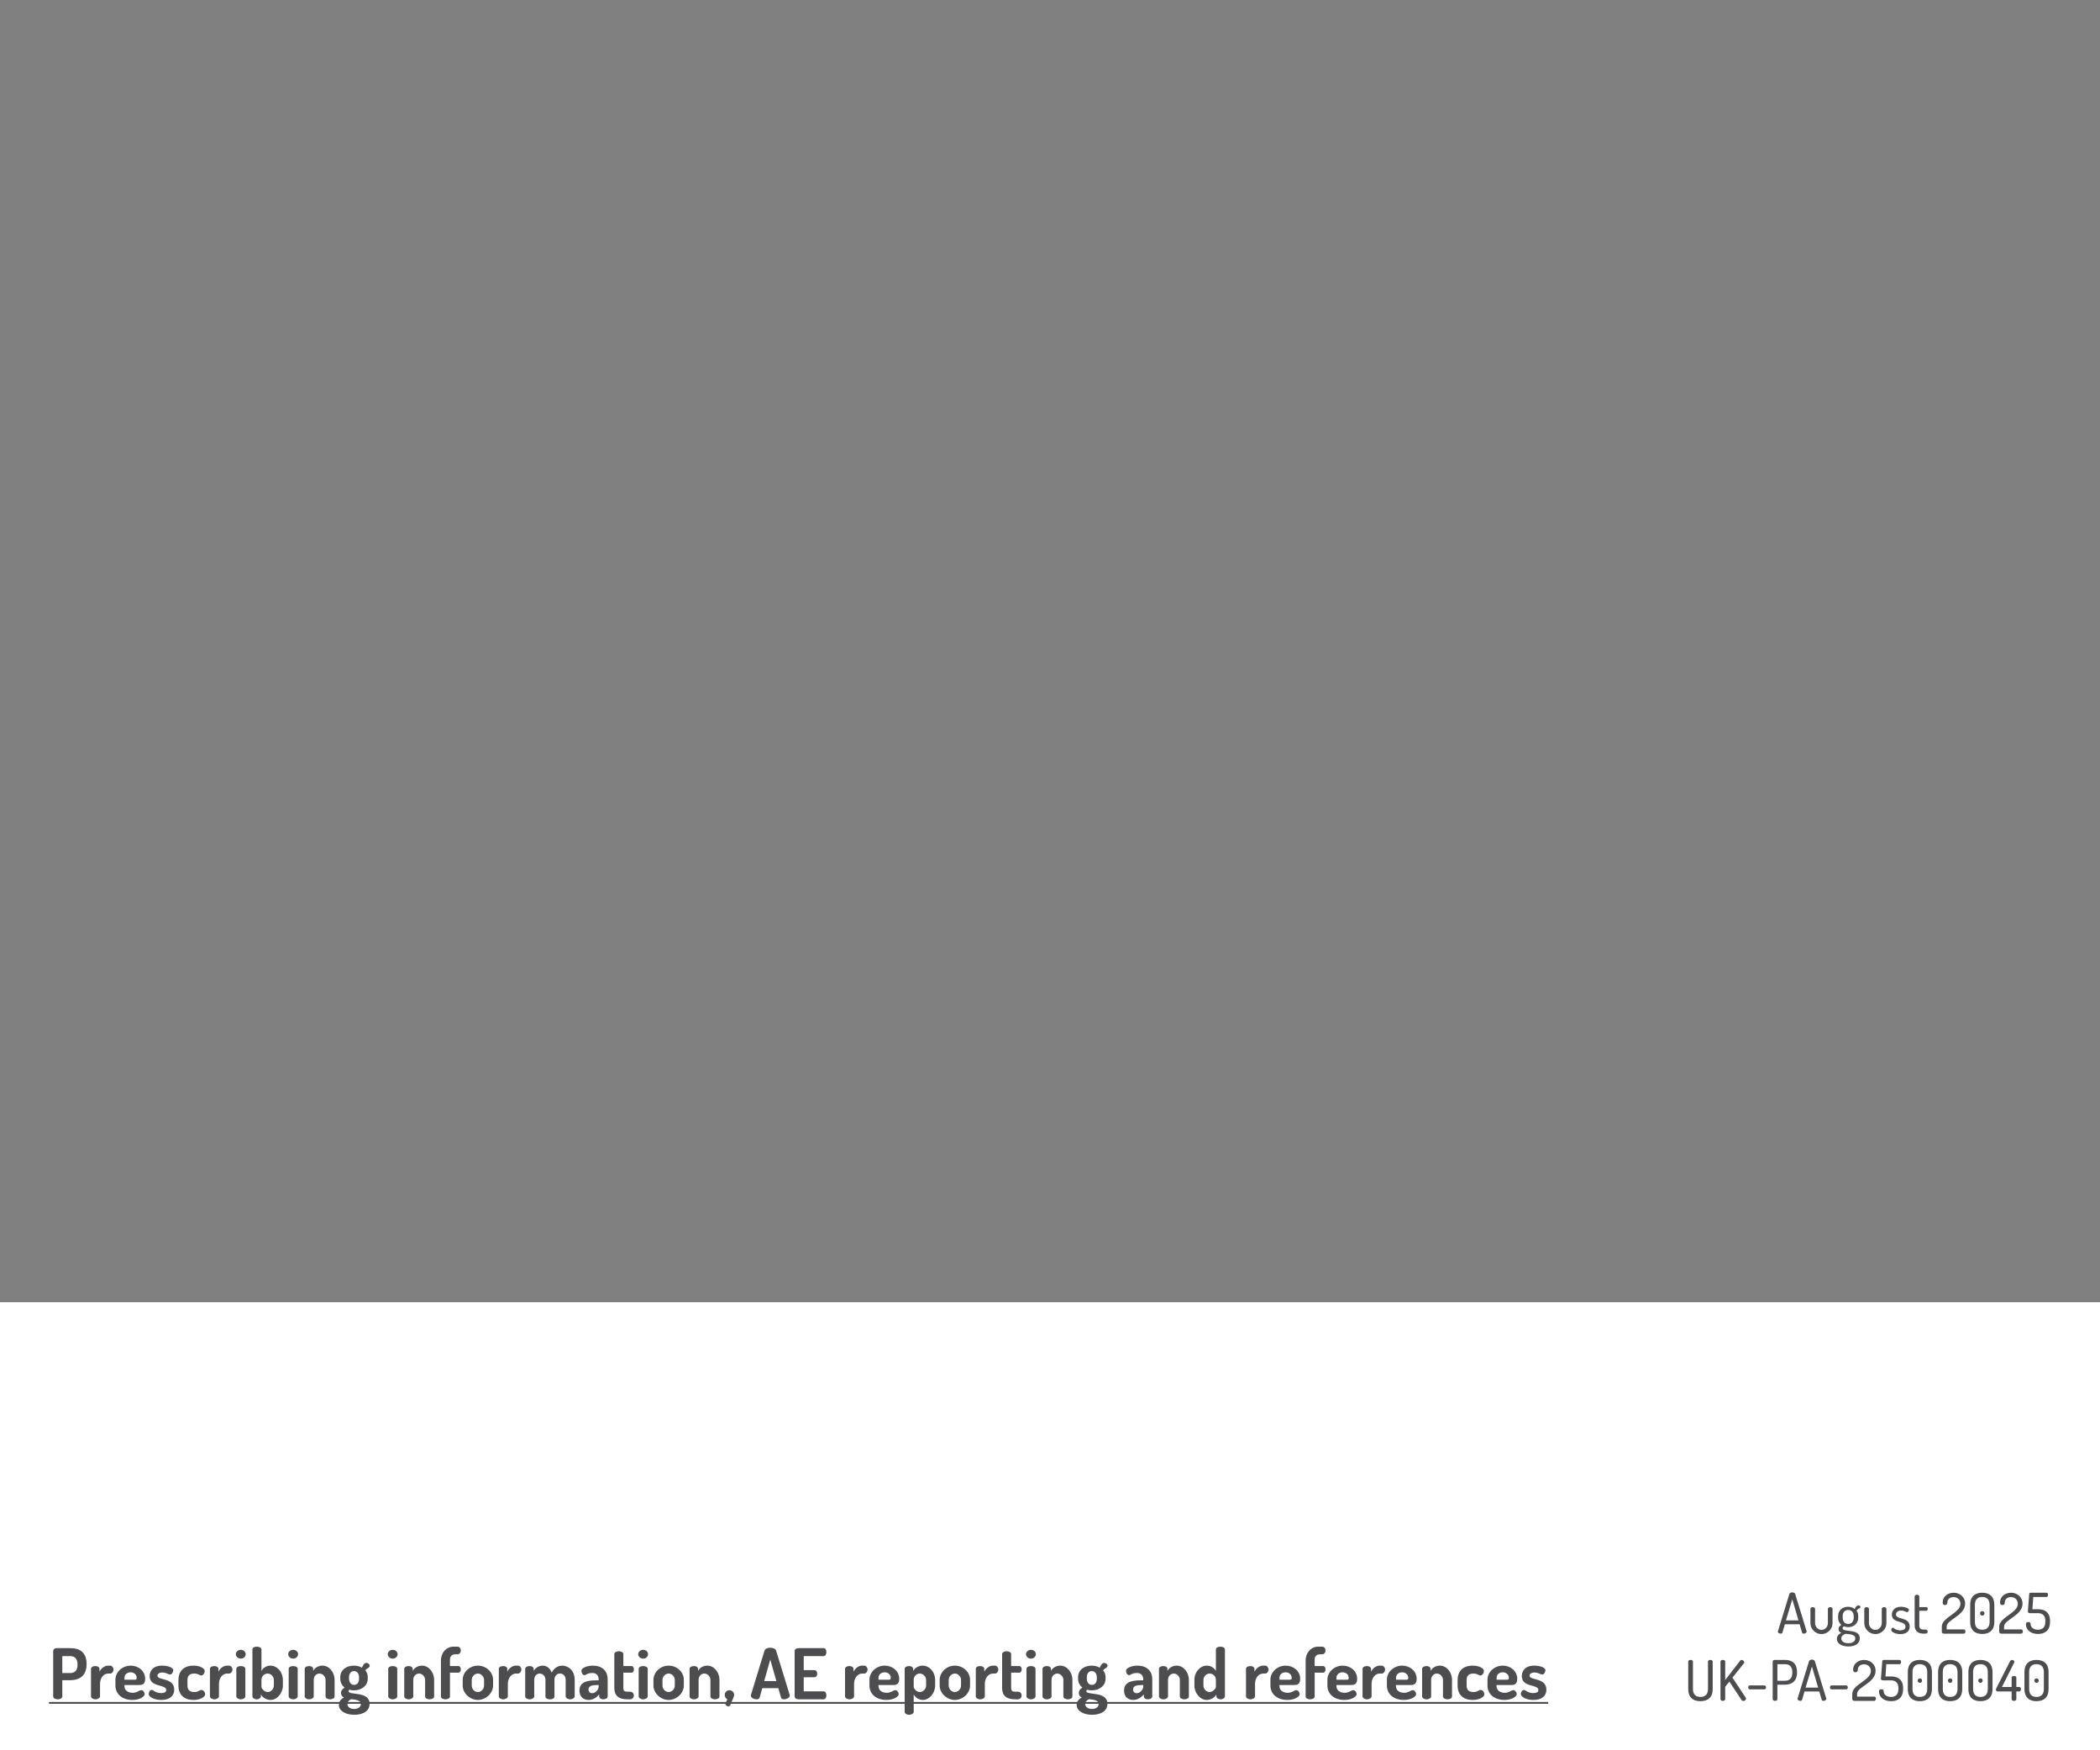 <?xml version="1.0" encoding="UTF-8"?>
<svg id="Layer_1" xmlns="http://www.w3.org/2000/svg" width="300" height="250" version="1.1" viewBox="0 0 300 250">
  <rect x="0" y="0" width="300" height="250" fill="#808080" stroke="none"/>
  <!-- Generator: Adobe Illustrator 29.7.0, SVG Export Plug-In . SVG Version: 2.1.1 Build 138)  -->
  <defs>
    <style>
      .st0 {
        fill: #4d4d4f;
      }

      .st1 {
        fill: #fff;
      }

      .st2 {
        fill: #4d4d4f;
      }
    </style>
  </defs>
  <rect class="st1" y="186" width="300" height="64"/>
  <g>
    <path class="st0" d="M7.6,235.81c0-.21.19-.4.49-.4h2.01c1.27,0,2.27.61,2.27,2.25v.06c0,1.64-1.03,2.27-2.35,2.27h-1.12v2.32c0,.27-.33.41-.65.41s-.65-.14-.65-.41v-6.5h0ZM8.9,236.55v2.42h1.12c.65,0,1.05-.37,1.05-1.15v-.12c0-.78-.4-1.15-1.05-1.15h-1.12Z"/>
    <path class="st0" d="M15.44,239.04c-.58,0-1.15.57-1.15,1.48v1.79c0,.2-.3.41-.66.41s-.63-.21-.63-.41v-3.94c0-.24.26-.4.63-.4.32,0,.58.16.58.4v.41c.2-.43.68-.87,1.23-.87h.31c.24,0,.47.26.47.56s-.23.57-.47.57h-.31Z"/>
    <path class="st0" d="M20.74,239.79c0,.85-.48.89-.93.89h-2.03v.15c0,.58.47.96,1.17.96.66,0,.93-.38,1.23-.38s.49.37.49.57c0,.34-.69.83-1.76.83-1.42,0-2.42-.82-2.42-2.05v-.85c0-1.08.97-2,2.19-2,1.1,0,2.06.77,2.06,1.88ZM19.24,239.92c.21,0,.29-.05.29-.27,0-.47-.4-.79-.88-.79-.45,0-.87.3-.87.78v.28s1.46,0,1.46,0Z"/>
    <path class="st0" d="M23.75,241.4c0-.88-2.37-.33-2.37-2,0-.71.45-1.49,1.79-1.49.81,0,1.59.28,1.59.65,0,.18-.17.62-.47.62-.24,0-.55-.29-1.1-.29-.5,0-.7.25-.7.45,0,.73,2.4.23,2.4,2.01,0,.89-.66,1.46-1.84,1.46-1.02,0-1.81-.42-1.81-.86,0-.21.18-.57.43-.57.29,0,.51.45,1.35.45.59,0,.73-.23.73-.43h0Z"/>
    <path class="st0" d="M25.49,240.76v-.8c0-1.15.65-2.05,2.16-2.05.94,0,1.6.39,1.6.78,0,.24-.2.63-.51.63-.22,0-.4-.28-.99-.28-.68,0-.97.34-.97.92v.8c0,.58.29.92.98.92.6,0,.75-.3,1-.3.35,0,.55.36.55.61,0,.4-.71.82-1.65.82-1.51,0-2.17-.88-2.17-2.05Z"/>
    <path class="st0" d="M32.43,239.04c-.58,0-1.15.57-1.15,1.48v1.79c0,.2-.3.41-.66.41s-.63-.21-.63-.41v-3.94c0-.24.26-.4.63-.4.32,0,.58.16.58.4v.41c.2-.43.68-.87,1.23-.87h.31c.24,0,.47.26.47.56s-.23.57-.47.57h-.31Z"/>
    <path class="st0" d="M35.1,236.28c0,.33-.31.63-.7.63s-.71-.3-.71-.63.31-.63.71-.63.7.29.7.63ZM35.05,238.37v3.94c0,.2-.29.41-.65.41s-.64-.21-.64-.41v-3.94c0-.24.27-.4.64-.4s.65.16.65.4Z"/>
    <path class="st0" d="M37.35,235.6v3.07c.21-.39.66-.76,1.28-.76.98,0,1.78.92,1.78,2.03v.82c0,1.07-.82,2.05-1.75,2.05-.63,0-1.19-.38-1.39-.79v.29c0,.2-.26.41-.58.41-.37,0-.63-.21-.63-.41v-6.71c0-.24.26-.4.63-.4s.66.16.66.4h0ZM39.12,239.94c0-.45-.39-.9-.88-.9-.43,0-.89.34-.89.9v1c0,.21.39.74.9.74.48,0,.87-.46.87-.92v-.82Z"/>
    <path class="st0" d="M42.58,236.28c0,.33-.31.63-.7.63s-.71-.3-.71-.63.31-.63.71-.63.7.29.7.63ZM42.53,238.37v3.94c0,.2-.29.41-.65.41s-.64-.21-.64-.41v-3.94c0-.24.27-.4.64-.4s.65.16.65.4Z"/>
    <path class="st0" d="M44.82,242.31c0,.2-.3.41-.65.41-.38,0-.64-.21-.64-.41v-3.94c0-.24.26-.4.64-.4.31,0,.57.16.57.4v.3c.19-.39.67-.76,1.34-.76.92,0,1.72.92,1.72,2.03v2.37c0,.27-.33.41-.65.41-.3,0-.64-.14-.64-.41v-2.37c0-.45-.39-.9-.87-.9-.41,0-.82.34-.82.9v2.37Z"/>
    <path class="st0" d="M49.91,241.35c-.07.06-.12.12-.12.2,0,.65,3.01-.06,3.01,1.81,0,1.11-1.06,1.57-2.18,1.57-1.18,0-2.21-.51-2.21-1.41,0-.51.32-.85.73-1.06-.25-.12-.42-.31-.42-.64,0-.37.21-.58.51-.78-.39-.3-.62-.75-.62-1.27v-.21c0-.97.78-1.65,1.95-1.65.44,0,.84.11,1.14.29.23-.53.43-.68.61-.68.33,0,.51.24.51.4,0,.12-.07.21-.16.28-.13.09-.32.19-.47.38.23.27.35.61.35.98v.21c0,.96-.82,1.67-1.98,1.67-.24,0-.46-.03-.65-.09ZM50.17,242.7c-.32.15-.54.38-.54.69,0,.45.44.71.97.71s.95-.27.95-.7c0-.56-.75-.63-1.38-.7h0ZM51.29,239.56c0-.48-.26-.87-.72-.87s-.71.39-.71.87v.2c0,.51.26.9.72.9s.71-.37.71-.89v-.21h0Z"/>
    <path class="st0" d="M56.8,236.28c0,.33-.31.63-.7.63s-.71-.3-.71-.63.31-.63.71-.63.7.29.7.63ZM56.75,238.37v3.94c0,.2-.29.41-.65.41s-.64-.21-.64-.41v-3.94c0-.24.27-.4.64-.4s.65.16.65.4Z"/>
    <path class="st0" d="M59.04,242.31c0,.2-.3.41-.65.41-.38,0-.64-.21-.64-.41v-3.94c0-.24.26-.4.64-.4.31,0,.57.16.57.4v.3c.19-.39.67-.76,1.34-.76.92,0,1.72.92,1.72,2.03v2.37c0,.27-.33.41-.65.41-.3,0-.64-.14-.64-.41v-2.37c0-.45-.39-.9-.87-.9-.41,0-.82.34-.82.9v2.37Z"/>
    <path class="st0" d="M64.28,237.97h1.22c.21,0,.33.24.33.47s-.12.47-.33.47h-1.22v3.41c0,.24-.31.4-.66.4s-.63-.16-.63-.4v-5.16c0-1.12.8-1.96,1.76-1.96h.59c.33,0,.49.27.49.54s-.16.55-.49.55h-.32c-.43,0-.74.28-.74.73v.95h0Z"/>
    <path class="st0" d="M70.44,239.94v.82c0,1.07-1.01,2.05-2.17,2.05s-2.17-.97-2.17-2.05v-.82c0-1.08.98-2.03,2.17-2.03s2.17.92,2.17,2.03ZM69.15,239.94c0-.45-.4-.9-.88-.9s-.88.45-.88.9v.82c0,.47.39.92.88.92s.88-.45.88-.92v-.82Z"/>
    <path class="st0" d="M73.7,239.04c-.58,0-1.15.57-1.15,1.48v1.79c0,.2-.3.41-.66.41s-.63-.21-.63-.41v-3.94c0-.24.26-.4.63-.4.32,0,.58.16.58.4v.41c.2-.43.68-.87,1.23-.87h.31c.24,0,.47.26.47.56s-.23.57-.47.57h-.31Z"/>
    <path class="st0" d="M77.92,239.94c0-.56-.4-.9-.82-.9-.39,0-.78.31-.78.9v2.37c0,.2-.3.41-.65.41-.38,0-.64-.21-.64-.41v-3.94c0-.24.26-.4.64-.4.31,0,.57.16.57.4v.3c.22-.39.66-.76,1.32-.76.57,0,1.04.41,1.25,1,.35-.68.93-1,1.51-1,.91,0,1.78.73,1.78,2.03v2.37c0,.2-.3.41-.65.41s-.64-.21-.64-.41v-2.37c0-.6-.41-.91-.81-.91s-.79.32-.79.9v2.39c0,.28-.33.4-.65.4-.3,0-.64-.12-.64-.4v-2.38h0Z"/>
    <path class="st0" d="M86.81,239.86v2.45c0,.23-.27.41-.63.41-.33,0-.58-.18-.58-.41v-.29c-.36.41-.83.79-1.52.79s-1.3-.42-1.3-1.33c0-1.15.95-1.47,2.33-1.47h.41v-.13c0-.43-.22-.92-.88-.92-.77,0-.9.31-1.14.31-.29,0-.44-.35-.44-.64,0-.41.89-.72,1.6-.72,1.56,0,2.15.94,2.15,1.95h0ZM85.52,240.68h-.15c-.67,0-1.3.07-1.3.63,0,.37.23.54.53.54.41,0,.92-.47.92-.96v-.21h0Z"/>
    <path class="st0" d="M89.05,241.1c0,.39.14.53.56.53h.39c.37,0,.55.27.55.54s-.18.55-.55.55h-.39c-1.2,0-1.85-.49-1.85-1.62v-4.85c0-.24.34-.4.64-.4.33,0,.65.16.65.4v1.72h1.18c.21,0,.33.24.33.47s-.12.47-.33.47h-1.18v2.19Z"/>
    <path class="st0" d="M92.58,236.28c0,.33-.31.63-.7.63s-.71-.3-.71-.63.31-.63.71-.63.7.29.7.63ZM92.53,238.37v3.94c0,.2-.29.41-.65.41s-.64-.21-.64-.41v-3.94c0-.24.27-.4.64-.4s.65.16.65.4Z"/>
    <path class="st0" d="M97.69,239.94v.82c0,1.07-1.01,2.05-2.17,2.05s-2.17-.97-2.17-2.05v-.82c0-1.08.98-2.03,2.17-2.03s2.17.92,2.17,2.03ZM96.4,239.94c0-.45-.4-.9-.88-.9s-.88.45-.88.9v.82c0,.47.39.92.88.92s.88-.45.88-.92v-.82Z"/>
    <path class="st0" d="M99.8,242.31c0,.2-.3.41-.65.41-.38,0-.64-.21-.64-.41v-3.94c0-.24.26-.4.64-.4.31,0,.57.16.57.4v.3c.19-.39.67-.76,1.34-.76.92,0,1.72.92,1.72,2.03v2.37c0,.27-.33.41-.65.41-.3,0-.64-.14-.64-.41v-2.37c0-.45-.39-.9-.87-.9-.41,0-.82.34-.82.9,0,0,0,2.37,0,2.37Z"/>
    <path class="st0" d="M104.88,242.09c0,.11-.02.22-.55,1.46-.06.13-.17.17-.27.17-.18,0-.43-.12-.43-.34,0-.04.01-.09.04-.14l.23-.53c-.22-.12-.37-.35-.37-.61,0-.37.3-.68.67-.68s.68.3.68.67h0Z"/>
    <path class="st0" d="M107.26,242.18s.01-.06.02-.1l1.93-6.29c.09-.3.46-.44.83-.44s.75.14.84.44l1.93,6.29s.02.07.02.1c0,.31-.47.54-.82.54-.22,0-.39-.07-.44-.26l-.38-1.33h-2.29l-.38,1.33c-.05.19-.22.26-.44.26-.35,0-.82-.22-.82-.54ZM110.91,240.11l-.87-3.07-.87,3.07h1.74Z"/>
    <path class="st0" d="M114.82,238.55h1.52c.26,0,.41.25.41.52,0,.23-.13.5-.41.5h-1.52v2.01h2.83c.26,0,.41.27.41.58,0,.27-.13.56-.41.56h-3.56c-.29,0-.57-.14-.57-.41v-6.49c0-.27.28-.41.57-.41h3.56c.28,0,.41.29.41.56,0,.31-.15.58-.41.58h-2.83v2h0Z"/>
    <path class="st0" d="M123.16,239.04c-.58,0-1.15.57-1.15,1.48v1.79c0,.2-.3.41-.66.41s-.63-.21-.63-.41v-3.94c0-.24.26-.4.63-.4.32,0,.58.16.58.4v.41c.2-.43.68-.87,1.23-.87h.31c.24,0,.47.26.47.56s-.23.57-.47.57h-.31Z"/>
    <path class="st0" d="M128.46,239.79c0,.85-.48.89-.93.89h-2.03v.15c0,.58.47.96,1.17.96.66,0,.93-.38,1.23-.38s.49.37.49.57c0,.34-.69.83-1.76.83-1.42,0-2.42-.82-2.42-2.05v-.85c0-1.08.97-2,2.19-2,1.1,0,2.06.77,2.06,1.88h0ZM126.96,239.92c.21,0,.29-.05.29-.27,0-.47-.4-.79-.88-.79-.45,0-.87.3-.87.78v.28h1.46Z"/>
    <path class="st0" d="M130.45,238.37v.3c.23-.39.71-.76,1.35-.76,1,0,1.79.92,1.79,2.03v.82c0,1.07-.82,2.05-1.75,2.05-.6,0-1.12-.38-1.31-.79v2.5c0,.21-.3.41-.66.41s-.63-.2-.63-.41v-6.15c0-.24.27-.4.61-.4s.6.16.6.4h0ZM132.3,239.94c0-.45-.41-.9-.91-.9-.42,0-.86.34-.86.9v1c0,.21.37.74.88.74.47,0,.89-.46.89-.92v-.82Z"/>
    <path class="st0" d="M138.58,239.94v.82c0,1.07-1.01,2.05-2.17,2.05s-2.17-.97-2.17-2.05v-.82c0-1.08.98-2.03,2.17-2.03s2.17.92,2.17,2.03ZM137.29,239.94c0-.45-.4-.9-.88-.9s-.88.45-.88.9v.82c0,.47.39.92.88.92s.88-.45.88-.92v-.82Z"/>
    <path class="st0" d="M141.84,239.04c-.58,0-1.15.57-1.15,1.48v1.79c0,.2-.3.41-.66.41s-.63-.21-.63-.41v-3.94c0-.24.26-.4.63-.4.32,0,.58.16.58.4v.41c.2-.43.68-.87,1.23-.87h.31c.24,0,.47.26.47.56s-.23.57-.47.57h-.31Z"/>
    <path class="st0" d="M144.45,241.1c0,.39.14.53.56.53h.39c.37,0,.55.27.55.54s-.18.55-.55.55h-.39c-1.2,0-1.85-.49-1.85-1.62v-4.85c0-.24.34-.4.64-.4.33,0,.65.16.65.4v1.72h1.18c.21,0,.33.24.33.47s-.12.47-.33.47h-1.18v2.19h0Z"/>
    <path class="st0" d="M147.98,236.28c0,.33-.31.63-.7.63s-.71-.3-.71-.63.31-.63.71-.63.7.29.7.63ZM147.93,238.37v3.94c0,.2-.29.41-.65.41s-.64-.21-.64-.41v-3.94c0-.24.27-.4.64-.4s.65.16.65.4Z"/>
    <path class="st0" d="M150.22,242.31c0,.2-.3.41-.65.41-.38,0-.64-.21-.64-.41v-3.94c0-.24.26-.4.64-.4.31,0,.57.16.57.4v.3c.19-.39.67-.76,1.34-.76.92,0,1.72.92,1.72,2.03v2.37c0,.27-.33.41-.65.41-.3,0-.64-.14-.64-.41v-2.37c0-.45-.39-.9-.87-.9-.41,0-.82.34-.82.9v2.37h0Z"/>
    <path class="st0" d="M155.31,241.35c-.07.06-.12.12-.12.2,0,.65,3.01-.06,3.01,1.81,0,1.11-1.06,1.57-2.18,1.57-1.18,0-2.21-.51-2.21-1.41,0-.51.32-.85.73-1.06-.25-.12-.42-.31-.42-.64,0-.37.21-.58.51-.78-.39-.3-.62-.75-.62-1.27v-.21c0-.97.78-1.65,1.95-1.65.44,0,.84.11,1.14.29.23-.53.43-.68.61-.68.33,0,.51.24.51.4,0,.12-.07.21-.16.28-.13.09-.32.19-.47.38.23.27.35.61.35.98v.21c0,.96-.82,1.67-1.98,1.67-.24,0-.46-.03-.65-.09ZM155.57,242.7c-.32.15-.54.38-.54.69,0,.45.44.71.97.71s.95-.27.95-.7c0-.56-.75-.63-1.38-.7h0ZM156.69,239.56c0-.48-.26-.87-.72-.87s-.71.39-.71.87v.2c0,.51.26.9.72.9s.71-.37.71-.89v-.21h0Z"/>
    <path class="st0" d="M164.61,239.86v2.45c0,.23-.27.41-.63.41-.33,0-.58-.18-.58-.41v-.29c-.36.41-.83.79-1.52.79s-1.3-.42-1.3-1.33c0-1.15.95-1.47,2.33-1.47h.41v-.13c0-.43-.22-.92-.88-.92-.77,0-.9.31-1.14.31-.29,0-.44-.35-.44-.64,0-.41.89-.72,1.6-.72,1.56,0,2.15.94,2.15,1.95h0ZM163.32,240.68h-.15c-.67,0-1.3.07-1.3.63,0,.37.23.54.53.54.41,0,.92-.47.92-.96v-.21h0Z"/>
    <path class="st0" d="M166.86,242.31c0,.2-.3.41-.65.41-.38,0-.64-.21-.64-.41v-3.94c0-.24.26-.4.64-.4.31,0,.57.16.57.4v.3c.19-.39.67-.76,1.34-.76.92,0,1.72.92,1.72,2.03v2.37c0,.27-.33.41-.65.41-.3,0-.64-.14-.64-.41v-2.37c0-.45-.39-.9-.87-.9-.41,0-.82.34-.82.9v2.37h0Z"/>
    <path class="st0" d="M174.99,235.6v6.71c0,.2-.27.41-.64.41-.32,0-.58-.21-.58-.41v-.29c-.2.41-.75.79-1.39.79-.93,0-1.75-.98-1.75-2.05v-.82c0-1.11.8-2.03,1.78-2.03.62,0,1.07.37,1.29.76v-3.07c0-.24.29-.4.65-.4s.64.16.64.4h0ZM171.92,240.76c0,.46.4.92.87.92.51,0,.91-.53.91-.74v-1c0-.56-.47-.9-.9-.9-.49,0-.88.45-.88.9v.82Z"/>
    <path class="st0" d="M180.44,239.04c-.58,0-1.15.57-1.15,1.48v1.79c0,.2-.3.41-.66.41s-.63-.21-.63-.41v-3.94c0-.24.26-.4.63-.4.32,0,.58.16.58.4v.41c.2-.43.68-.87,1.23-.87h.31c.24,0,.47.26.47.56s-.23.57-.47.57h-.31Z"/>
    <path class="st0" d="M185.74,239.79c0,.85-.48.89-.93.89h-2.03v.15c0,.58.47.96,1.17.96.66,0,.93-.38,1.23-.38s.49.37.49.57c0,.34-.69.83-1.76.83-1.42,0-2.42-.82-2.42-2.05v-.85c0-1.08.97-2,2.19-2,1.1,0,2.06.77,2.06,1.88h0ZM184.24,239.92c.21,0,.29-.05.29-.27,0-.47-.4-.79-.88-.79-.45,0-.87.3-.87.78v.28h1.46Z"/>
    <path class="st0" d="M187.81,237.97h1.22c.21,0,.33.24.33.47s-.12.47-.33.47h-1.22v3.41c0,.24-.31.4-.66.4s-.63-.16-.63-.4v-5.16c0-1.12.8-1.96,1.76-1.96h.59c.33,0,.49.27.49.54s-.16.55-.49.55h-.32c-.43,0-.74.28-.74.73v.95h0Z"/>
    <path class="st0" d="M193.88,239.79c0,.85-.48.89-.93.89h-2.03v.15c0,.58.47.96,1.17.96.66,0,.93-.38,1.23-.38s.49.37.49.57c0,.34-.69.83-1.76.83-1.42,0-2.42-.82-2.42-2.05v-.85c0-1.08.97-2,2.19-2,1.1,0,2.06.77,2.06,1.88h0ZM192.38,239.92c.21,0,.29-.05.29-.27,0-.47-.4-.79-.88-.79-.45,0-.87.3-.87.78v.28h1.46Z"/>
    <path class="st0" d="M197.09,239.04c-.58,0-1.15.57-1.15,1.48v1.79c0,.2-.3.41-.66.41s-.63-.21-.63-.41v-3.94c0-.24.26-.4.63-.4.32,0,.58.16.58.4v.41c.2-.43.68-.87,1.23-.87h.31c.24,0,.47.26.47.56s-.23.57-.47.57h-.31Z"/>
    <path class="st0" d="M202.38,239.79c0,.85-.48.89-.93.89h-2.03v.15c0,.58.47.96,1.17.96.66,0,.93-.38,1.23-.38s.49.37.49.57c0,.34-.69.83-1.76.83-1.42,0-2.42-.82-2.42-2.05v-.85c0-1.08.97-2,2.19-2,1.1,0,2.06.77,2.06,1.88h0ZM200.89,239.92c.21,0,.29-.05.29-.27,0-.47-.4-.79-.88-.79-.45,0-.87.3-.87.78v.28h1.46Z"/>
    <path class="st0" d="M204.45,242.31c0,.2-.3.41-.65.41-.38,0-.64-.21-.64-.41v-3.94c0-.24.26-.4.64-.4.31,0,.57.16.57.4v.3c.19-.39.67-.76,1.34-.76.92,0,1.72.92,1.72,2.03v2.37c0,.27-.33.41-.65.41-.3,0-.64-.14-.64-.41v-2.37c0-.45-.39-.9-.87-.9-.41,0-.82.34-.82.9v2.37h0Z"/>
    <path class="st0" d="M208.23,240.76v-.8c0-1.15.65-2.05,2.16-2.05.94,0,1.6.39,1.6.78,0,.24-.2.63-.51.63-.22,0-.4-.28-.99-.28-.68,0-.97.34-.97.92v.8c0,.58.29.92.98.92.6,0,.75-.3,1-.3.35,0,.55.36.55.61,0,.4-.71.82-1.65.82-1.51,0-2.17-.88-2.17-2.05h0Z"/>
    <path class="st0" d="M216.75,239.79c0,.85-.48.89-.93.89h-2.03v.15c0,.58.47.96,1.17.96.66,0,.93-.38,1.23-.38s.49.37.49.57c0,.34-.69.83-1.76.83-1.42,0-2.42-.82-2.42-2.05v-.85c0-1.08.97-2,2.19-2,1.1,0,2.06.77,2.06,1.88h0ZM215.26,239.92c.21,0,.29-.05.29-.27,0-.47-.4-.79-.88-.79-.45,0-.87.3-.87.78v.28h1.46Z"/>
    <path class="st0" d="M219.77,241.4c0-.88-2.37-.33-2.37-2,0-.71.45-1.49,1.79-1.49.81,0,1.59.28,1.59.65,0,.18-.17.62-.47.62-.24,0-.55-.29-1.1-.29-.5,0-.7.25-.7.45,0,.73,2.4.23,2.4,2.01,0,.89-.66,1.46-1.84,1.46-1.02,0-1.81-.42-1.81-.86,0-.21.18-.57.43-.57.29,0,.51.45,1.35.45.59,0,.73-.23.73-.43h0Z"/>
    <path class="st0" d="M7,243.36v-.26h214.17v.26H7Z"/>
  </g>
  <g>
    <path class="st2" d="M253.977,233.06c0-.023.008-.039.017-.064l1.631-5.317c.048-.16.231-.231.416-.231.184,0,.367.08.415.231l1.632,5.317c0,.024.008.04.008.056,0,.16-.224.288-.416.288-.112,0-.208-.048-.24-.152l-.352-1.19h-2.103l-.352,1.19c-.032.104-.128.152-.248.152-.176,0-.408-.112-.408-.28ZM256.927,231.445l-.887-3.007-.904,3.007h1.791Z"/>
    <path class="st2" d="M258.632,231.868v-2.078c0-.12.144-.24.336-.24.168,0,.328.12.328.24v2.078c0,.473.407.935.919.935.504,0,.912-.455.912-.935v-2.086c0-.12.151-.232.336-.232.191,0,.327.112.327.232v2.086c0,.816-.72,1.535-1.575,1.535-.871,0-1.583-.728-1.583-1.535Z"/>
    <path class="st2" d="M263.424,232.292c-.103.065-.2.137-.2.273,0,.663,2.463-.032,2.463,1.44,0,.791-.712,1.167-1.623,1.167-.935,0-1.655-.408-1.655-1.079,0-.448.304-.72.647-.872-.239-.088-.407-.231-.407-.535,0-.296.16-.456.399-.592-.288-.232-.456-.592-.456-1.008v-.264c0-.775.568-1.319,1.424-1.319.376,0,.695.12.935.311.16-.352.367-.519.543-.519.185,0,.288.136.288.248,0,.088-.064.152-.136.184-.12.032-.296.112-.432.336.168.2.248.472.248.76v.264c0,.76-.6,1.327-1.447,1.327-.216,0-.416-.04-.592-.12ZM263.672,233.364c-.344.111-.632.311-.632.655,0,.416.399.688,1.016.688.6,0,.983-.272.983-.688,0-.6-.863-.592-1.367-.655ZM264.815,230.821c0-.479-.296-.863-.792-.863-.504,0-.783.384-.783.863v.256c0,.496.287.88.791.88.479,0,.784-.368.784-.872v-.264Z"/>
    <path class="st2" d="M266.328,231.868v-2.078c0-.12.144-.24.336-.24.168,0,.328.12.328.24v2.078c0,.473.407.935.919.935.504,0,.912-.455.912-.935v-2.086c0-.12.151-.232.336-.232.191,0,.327.112.327.232v2.086c0,.816-.719,1.535-1.575,1.535-.871,0-1.583-.728-1.583-1.535Z"/>
    <path class="st2" d="M272.216,232.364c0-.968-1.951-.416-1.951-1.743,0-.527.352-1.119,1.312-1.119.56,0,1.127.208,1.127.432,0,.104-.103.336-.264.336-.144,0-.392-.231-.856-.231-.536,0-.728.319-.728.56,0,.815,1.959.287,1.959,1.734,0,.656-.48,1.071-1.336,1.071-.768,0-1.31-.335-1.31-.607,0-.12.096-.304.231-.304.184,0,.352.376,1.056.376.575,0,.76-.248.76-.504Z"/>
    <path class="st2" d="M274.184,232.133c0,.455.168.623.664.623h.248c.184,0,.287.136.287.288s-.103.296-.287.296h-.248c-.863,0-1.327-.368-1.327-1.207v-4.118c0-.136.176-.231.327-.231.168,0,.336.096.336.231v1.535h1.008c.12,0,.2.128.2.264,0,.137-.08.256-.2.256h-1.008v2.063Z"/>
    <path class="st2" d="M279.088,227.495c.927,0,1.647.655,1.647,1.559,0,1.72-2.639,2.272-2.639,3.271v.408h2.455c.128,0,.231.136.231.304,0,.151-.103.304-.231.304h-2.847c-.128,0-.304-.096-.304-.24v-.775c0-1.312,2.662-1.927,2.662-3.246,0-.456-.304-.959-.975-.959-.512,0-.904.279-.904.871,0,.136-.128.264-.352.264-.191,0-.304-.096-.304-.392,0-.808.704-1.367,1.56-1.367Z"/>
    <path class="st2" d="M281.456,231.644v-2.406c0-1.272.752-1.743,1.72-1.743.967,0,1.727.472,1.727,1.743v2.406c0,1.272-.76,1.743-1.727,1.743-.968,0-1.72-.472-1.72-1.743ZM284.231,229.238c0-.775-.399-1.136-1.055-1.136-.656,0-1.048.36-1.048,1.136v2.406c0,.775.392,1.136,1.048,1.136.655,0,1.055-.36,1.055-1.136v-2.406ZM283.495,230.445c0,.176-.128.32-.311.32-.192,0-.32-.144-.32-.32,0-.184.128-.311.32-.311.184,0,.311.128.311.311Z"/>
    <path class="st2" d="M287.287,227.495c.927,0,1.647.655,1.647,1.559,0,1.72-2.639,2.272-2.639,3.271v.408h2.455c.128,0,.231.136.231.304,0,.151-.103.304-.231.304h-2.847c-.128,0-.304-.096-.304-.24v-.775c0-1.312,2.662-1.927,2.662-3.246,0-.456-.304-.959-.975-.959-.512,0-.904.279-.904.871,0,.136-.128.264-.352.264-.191,0-.304-.096-.304-.392,0-.808.704-1.367,1.56-1.367Z"/>
    <path class="st2" d="M291.143,229.853c.968,0,1.719.448,1.719,1.655v.152c0,1.255-.759,1.727-1.719,1.727-1.103,0-1.727-.647-1.727-1.383,0-.24.136-.32.336-.32.256,0,.335.112.335.273,0,.527.464.823,1.048.823.655,0,1.056-.352,1.056-1.119v-.152c0-.743-.4-1.096-1.048-1.096h-1.135c-.248,0-.312-.111-.312-.264,0-.04.008-.128.017-.176l.168-2.238c.008-.144.071-.24.176-.24h2.303c.144,0,.216.152.216.304,0,.152-.072.304-.216.304h-1.895l-.12,1.751h.8Z"/>
    <path class="st2" d="M243.999,237.326c0-.159.16-.231.336-.231.16,0,.336.072.336.231v3.918c0,1.272-.768,1.743-1.751,1.743s-1.743-.472-1.743-1.743v-3.918c0-.159.168-.231.336-.231s.335.072.335.231v3.918c0,.775.4,1.136,1.072,1.136.671,0,1.079-.36,1.079-1.136v-3.918Z"/>
    <path class="st2" d="M245.784,237.326c0-.159.168-.231.336-.231s.336.072.336.231v2.647l2.143-2.782c.048-.064.128-.096.2-.096.168,0,.384.176.384.344,0,.04-.016.096-.056.144l-1.632,2.039,1.903,2.879c.024.04.04.08.04.12,0,.176-.2.335-.392.335-.096,0-.184-.04-.248-.136l-1.751-2.631-.592.744v1.767c0,.16-.168.24-.336.24s-.336-.08-.336-.24v-5.373Z"/>
    <path class="st2" d="M249.977,240.732h2.079c.12,0,.24.128.24.288,0,.168-.12.28-.24.28h-2.079c-.144,0-.231-.112-.231-.28,0-.16.088-.288.231-.288Z"/>
    <path class="st2" d="M253.24,237.326c0-.119.104-.231.273-.231h1.511c.943,0,1.695.464,1.695,1.727v.072c0,1.256-.76,1.735-1.728,1.735h-1.079v2.07c0,.16-.168.24-.336.24s-.336-.08-.336-.24v-5.373ZM253.912,237.702v2.367h1.079c.656,0,1.056-.368,1.056-1.136v-.096c0-.775-.399-1.136-1.056-1.136h-1.079Z"/>
    <path class="st2" d="M256.784,242.659c0-.023.008-.039.017-.064l1.631-5.317c.048-.16.231-.231.416-.231.184,0,.367.08.415.231l1.632,5.317c0,.024.008.04.008.056,0,.16-.225.288-.416.288-.112,0-.208-.048-.24-.152l-.352-1.19h-2.103l-.352,1.19c-.032.104-.128.152-.248.152-.176,0-.408-.112-.408-.28ZM259.734,241.045l-.887-3.007-.904,3.007h1.791Z"/>
    <path class="st2" d="M261.656,240.732h2.079c.12,0,.24.128.24.288,0,.168-.12.28-.24.28h-2.079c-.144,0-.231-.112-.231-.28,0-.16.088-.288.231-.288Z"/>
    <path class="st2" d="M266.296,237.095c.927,0,1.647.655,1.647,1.559,0,1.72-2.639,2.272-2.639,3.271v.408h2.455c.128,0,.231.136.231.304,0,.151-.103.304-.231.304h-2.847c-.128,0-.304-.096-.304-.24v-.775c0-1.312,2.662-1.927,2.662-3.246,0-.456-.304-.959-.975-.959-.512,0-.904.279-.904.871,0,.136-.128.264-.352.264-.191,0-.304-.096-.304-.392,0-.808.703-1.367,1.56-1.367Z"/>
    <path class="st2" d="M270.151,239.453c.968,0,1.72.448,1.72,1.655v.152c0,1.255-.76,1.727-1.72,1.727-1.103,0-1.727-.647-1.727-1.383,0-.24.136-.32.336-.32.256,0,.335.112.335.273,0,.527.464.823,1.048.823.655,0,1.056-.352,1.056-1.119v-.152c0-.743-.4-1.096-1.048-1.096h-1.135c-.248,0-.312-.111-.312-.264,0-.04.008-.128.017-.176l.168-2.238c.008-.144.071-.24.176-.24h2.303c.144,0,.216.152.216.304,0,.152-.072.304-.216.304h-1.895l-.12,1.751h.8Z"/>
    <path class="st2" d="M272.544,241.244v-2.406c0-1.272.752-1.743,1.72-1.743.967,0,1.727.472,1.727,1.743v2.406c0,1.272-.76,1.743-1.727,1.743-.968,0-1.72-.472-1.72-1.743ZM275.318,238.838c0-.775-.399-1.136-1.055-1.136-.656,0-1.048.36-1.048,1.136v2.406c0,.775.392,1.136,1.048,1.136.655,0,1.055-.36,1.055-1.136v-2.406ZM274.583,240.045c0,.176-.128.32-.311.32-.192,0-.32-.144-.32-.32,0-.184.128-.311.32-.311.184,0,.311.128.311.311Z"/>
    <path class="st2" d="M276.872,241.244v-2.406c0-1.272.752-1.743,1.72-1.743.967,0,1.727.472,1.727,1.743v2.406c0,1.272-.76,1.743-1.727,1.743-.968,0-1.72-.472-1.72-1.743ZM279.647,238.838c0-.775-.399-1.136-1.055-1.136-.656,0-1.048.36-1.048,1.136v2.406c0,.775.392,1.136,1.048,1.136.655,0,1.055-.36,1.055-1.136v-2.406ZM278.911,240.045c0,.176-.128.32-.311.32-.192,0-.32-.144-.32-.32,0-.184.128-.311.32-.311.184,0,.311.128.311.311Z"/>
    <path class="st2" d="M281.199,241.244v-2.406c0-1.272.752-1.743,1.72-1.743.967,0,1.727.472,1.727,1.743v2.406c0,1.272-.76,1.743-1.727,1.743-.968,0-1.72-.472-1.72-1.743ZM283.974,238.838c0-.775-.399-1.136-1.055-1.136-.656,0-1.048.36-1.048,1.136v2.406c0,.775.392,1.136,1.048,1.136.655,0,1.055-.36,1.055-1.136v-2.406ZM283.238,240.045c0,.176-.128.32-.311.32-.192,0-.32-.144-.32-.32,0-.184.128-.311.32-.311.184,0,.311.128.311.311Z"/>
    <path class="st2" d="M287.375,241.597h-1.999c-.152,0-.248-.104-.248-.265,0-.048.008-.103.04-.151l1.975-3.894c.072-.136.184-.191.304-.191.128,0,.328.103.328.264,0,.04-.008.072-.032.112l-1.751,3.485h1.384v-1.343c0-.16.168-.231.336-.231.167,0,.335.071.335.231v1.343h.424c.16,0,.24.16.24.32s-.104.32-.24.32h-.424v1.103c0,.16-.168.24-.335.24-.168,0-.336-.08-.336-.24v-1.103Z"/>
    <path class="st2" d="M289.207,241.244v-2.406c0-1.272.752-1.743,1.72-1.743.967,0,1.727.472,1.727,1.743v2.406c0,1.272-.76,1.743-1.727,1.743-.968,0-1.72-.472-1.72-1.743ZM291.981,238.838c0-.775-.399-1.136-1.055-1.136-.656,0-1.048.36-1.048,1.136v2.406c0,.775.392,1.136,1.048,1.136.655,0,1.055-.36,1.055-1.136v-2.406ZM291.246,240.045c0,.176-.128.32-.311.32-.192,0-.32-.144-.32-.32,0-.184.128-.311.32-.311.184,0,.311.128.311.311Z"/>
  </g>
</svg>